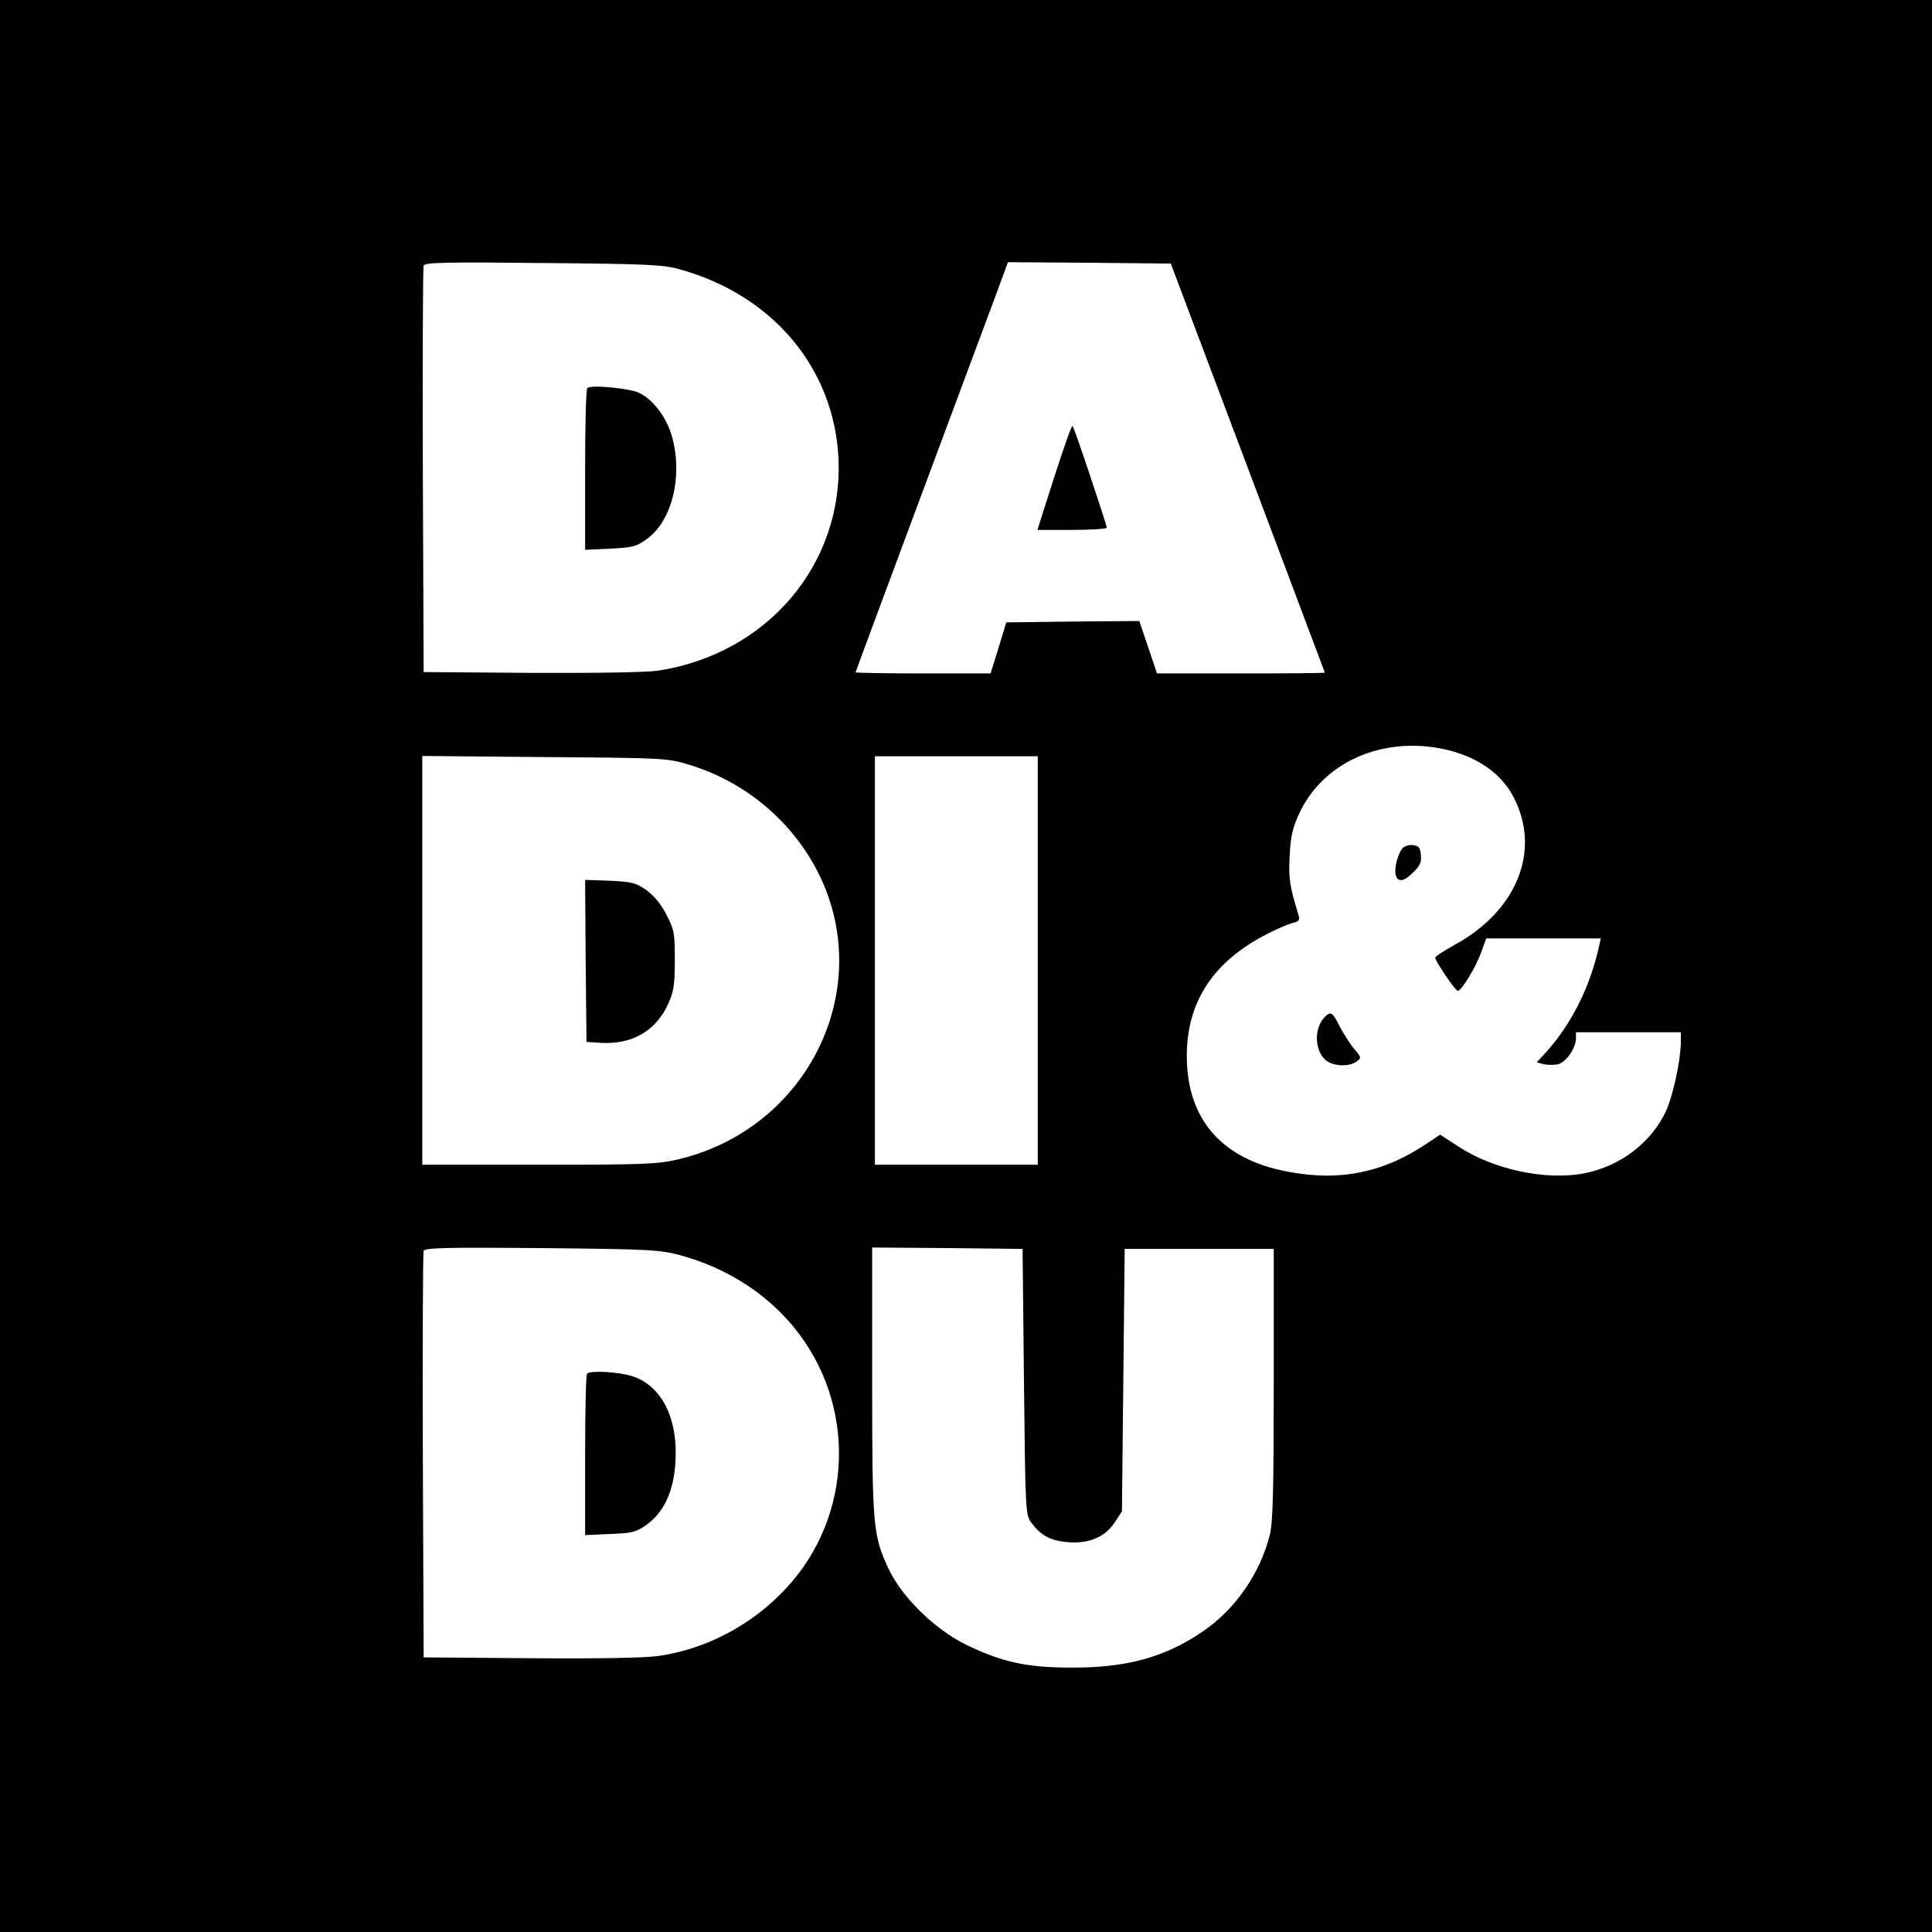 <?xml version="1.0" standalone="no"?>
<!DOCTYPE svg PUBLIC "-//W3C//DTD SVG 20010904//EN"
 "http://www.w3.org/TR/2001/REC-SVG-20010904/DTD/svg10.dtd">
<svg version="1.0" xmlns="http://www.w3.org/2000/svg"
 width="700pt" height="700pt" viewBox="0 0 700 700"
 preserveAspectRatio="xMidYMid meet">
<g transform="translate(0,700) scale(0.1,-0.1)"
fill="#000000" stroke="none">
<path d="M0 3500 l0 -3500 3500 0 3500 0 0 3500 0 3500 -3500 0 -3500 0 0
-3500z m2460 2525 c339 -93 562 -358 578 -686 17 -384 -258 -708 -654 -769
-42 -6 -219 -9 -459 -8 l-390 3 -3 730 c-1 402 0 736 3 743 4 11 83 13 433 9
370 -3 436 -6 492 -22z m2061 -720 c153 -407 279 -741 279 -742 0 -2 -137 -3
-304 -3 l-304 0 -32 95 -32 95 -241 -2 -241 -3 -28 -92 -29 -93 -244 0 c-135
0 -245 2 -245 4 0 2 120 325 266 717 146 393 271 726 276 742 l10 27 295 -2
295 -3 279 -740z m710 -1019 c120 -26 210 -88 255 -178 97 -191 10 -407 -213
-530 -40 -22 -73 -43 -73 -48 0 -12 73 -120 82 -120 13 0 65 85 84 138 l19 52
208 0 207 0 -6 -27 c-32 -147 -100 -283 -192 -385 l-34 -37 26 -7 c14 -3 37
-3 51 0 29 7 65 59 65 94 l0 22 190 0 190 0 0 -37 c-1 -67 -28 -191 -53 -247
-53 -115 -165 -201 -296 -227 -139 -27 -329 13 -457 97 l-66 43 -42 -28 c-159
-109 -320 -143 -511 -106 -239 45 -365 190 -365 420 0 197 98 344 295 443 33
17 73 34 88 38 23 5 27 10 22 28 -33 107 -37 136 -32 218 3 69 11 100 35 152
87 185 300 279 523 232z m-2740 -55 c207 -61 380 -206 475 -396 208 -419 -38
-922 -506 -1035 -78 -18 -117 -20 -507 -20 l-423 0 0 741 0 740 443 -4 c424
-3 445 -4 518 -26z m1269 -711 l0 -740 -295 0 -295 0 0 740 0 740 295 0 295 0
0 -740z m-1295 -1068 c165 -45 307 -135 409 -258 231 -279 219 -686 -26 -949
-124 -133 -289 -220 -463 -245 -52 -7 -217 -10 -465 -8 l-385 3 -3 730 c-1
402 0 736 3 743 4 11 82 13 428 10 394 -4 427 -6 502 -26z m1245 -459 c5 -467
6 -482 26 -509 34 -46 67 -65 127 -71 79 -8 139 16 175 70 l27 41 5 475 5 476
270 0 270 0 0 -490 c0 -379 -3 -502 -14 -545 -34 -139 -126 -272 -243 -351
-137 -94 -277 -132 -478 -131 -160 0 -250 20 -380 83 -112 55 -231 171 -279
272 -58 122 -61 152 -61 685 l0 482 273 -2 272 -3 5 -482z"/>
<path d="M2128 5594 c-5 -4 -8 -138 -8 -297 l0 -289 90 4 c80 4 95 7 132 34
92 64 132 225 94 368 -19 71 -67 136 -119 162 -33 17 -177 31 -189 18z"/>
<path d="M3827 5294 c-30 -93 -57 -179 -61 -191 l-7 -23 125 0 c69 0 126 4
126 8 0 11 -118 364 -124 369 -3 3 -29 -71 -59 -163z"/>
<path d="M5081 3926 c-17 -21 -30 -72 -24 -96 7 -28 30 -25 64 10 24 23 30 37
27 62 -2 27 -8 34 -29 36 -14 2 -31 -4 -38 -12z"/>
<path d="M4797 3312 c-36 -40 -34 -116 5 -152 25 -23 85 -27 113 -6 18 13 18
15 -9 46 -15 18 -38 55 -52 81 -27 54 -33 57 -57 31z"/>
<path d="M2122 3519 l3 -294 45 -3 c117 -9 206 41 251 141 20 44 24 68 24 158
0 98 -2 110 -30 164 -20 40 -45 69 -73 90 -39 27 -53 30 -133 34 l-89 3 2
-293z"/>
<path d="M2127 2023 c-4 -3 -7 -137 -7 -296 l0 -289 89 4 c80 3 94 6 133 33
63 45 98 120 105 224 11 162 -50 283 -160 316 -52 15 -148 20 -160 8z"/>
</g>
</svg>

